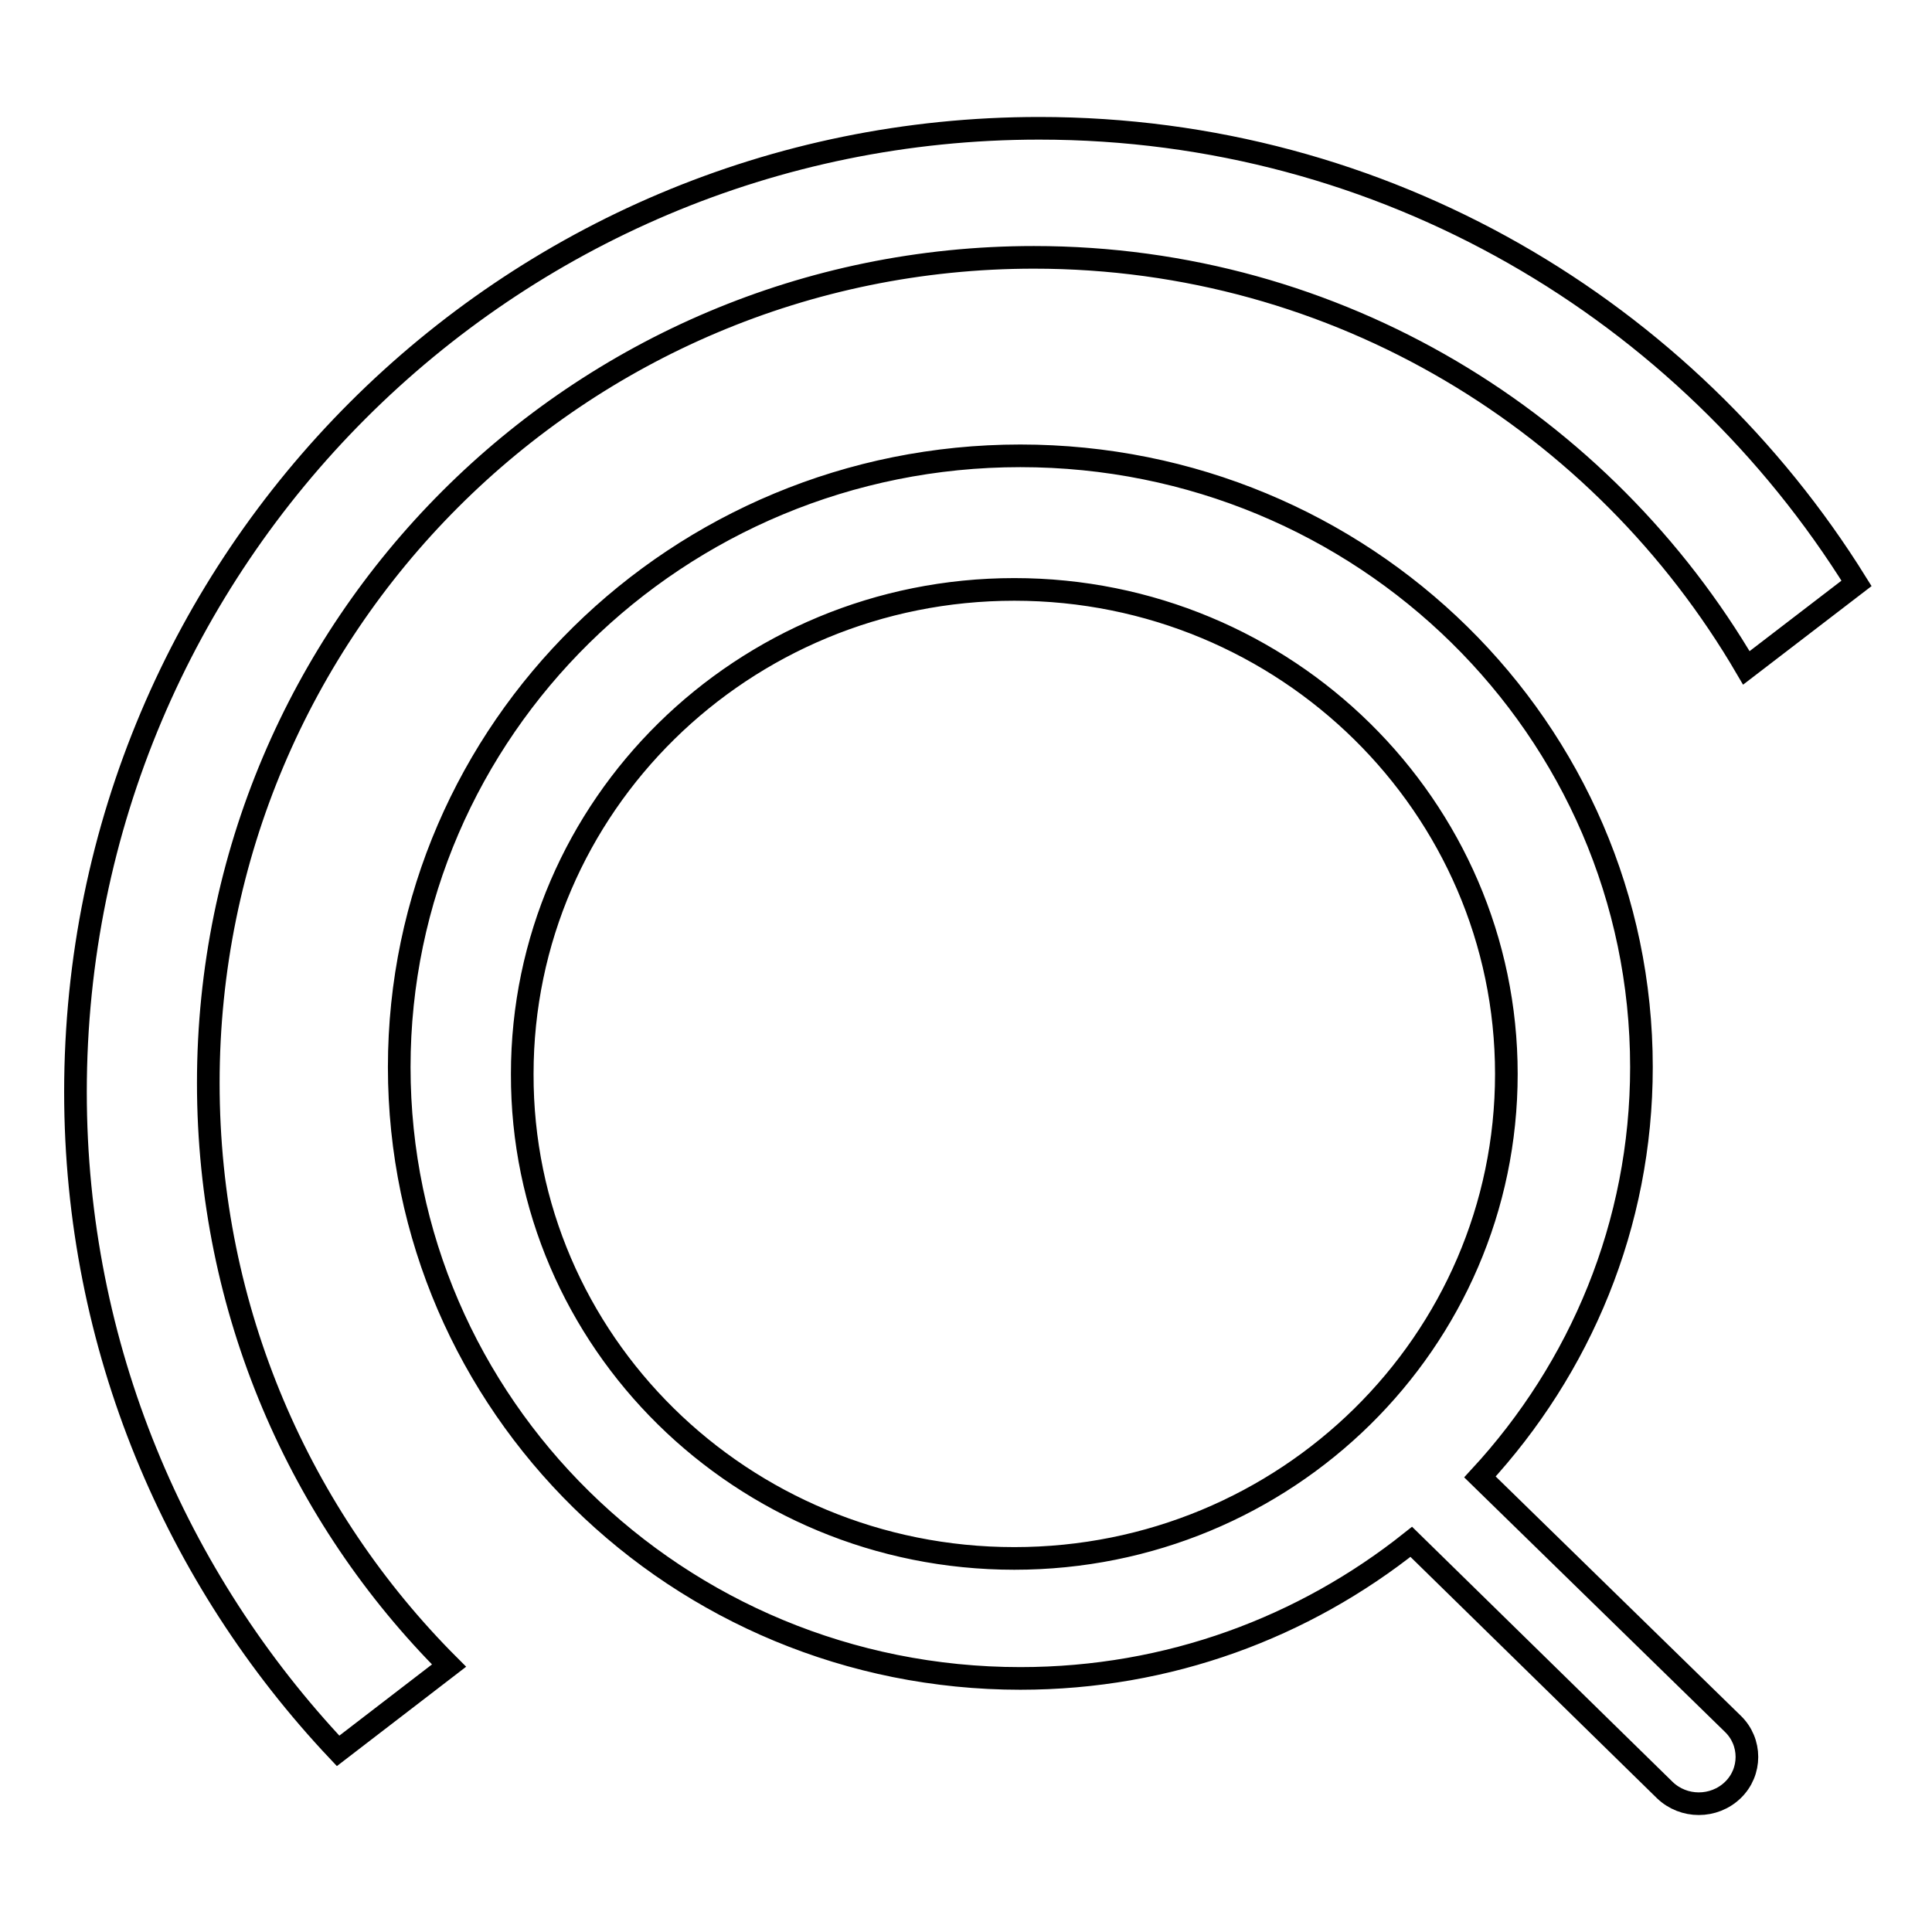 <?xml version="1.0" encoding="utf-8"?>
<!-- Svg Vector Icons : http://www.onlinewebfonts.com/icon -->
<!DOCTYPE svg PUBLIC "-//W3C//DTD SVG 1.1//EN" "http://www.w3.org/Graphics/SVG/1.1/DTD/svg11.dtd">
<svg version="1.1" xmlns="http://www.w3.org/2000/svg" xmlns:xlink="http://www.w3.org/1999/xlink" x="0px" y="0px" viewBox="0 0 256 256" enable-background="new 0 0 256 256" xml:space="preserve">
<g><g><path stroke-width="3" fill-opacity="0" stroke="#000000"  d="M231.4,88.5c-19-32.5-54.1-54.4-94.4-54.4c-60.4,0-109.4,49-109.4,109.4c0,30.2,12.2,57.5,31.9,77.2l-14.7,11.3C23.3,209.2,10,178.5,10,144.7C10,74.1,67.2,17,137.7,17c45.8,0,85.8,24.1,108.3,60.3L231.4,88.5z M135.2,60.4c45.4,0,82.3,36.2,82.3,81c0,20.9-8.1,39.9-21.4,54.3l33.5,32.7c2.5,2.4,2.5,6.4,0,8.8c-2.5,2.4-6.5,2.4-9,0L187,204.3c-14.2,11.3-32.1,18.1-51.8,18.1c-45.4,0-82.3-36.2-82.3-81C52.9,96.7,89.8,60.4,135.2,60.4z M134.4,206.5c36,0,65.2-28.7,65.2-64.2c0-35.4-29.2-64.2-65.2-64.2c-36,0-65.2,28.7-65.2,64.2C69.1,177.7,98.3,206.5,134.4,206.5z"/></g></g>
</svg>